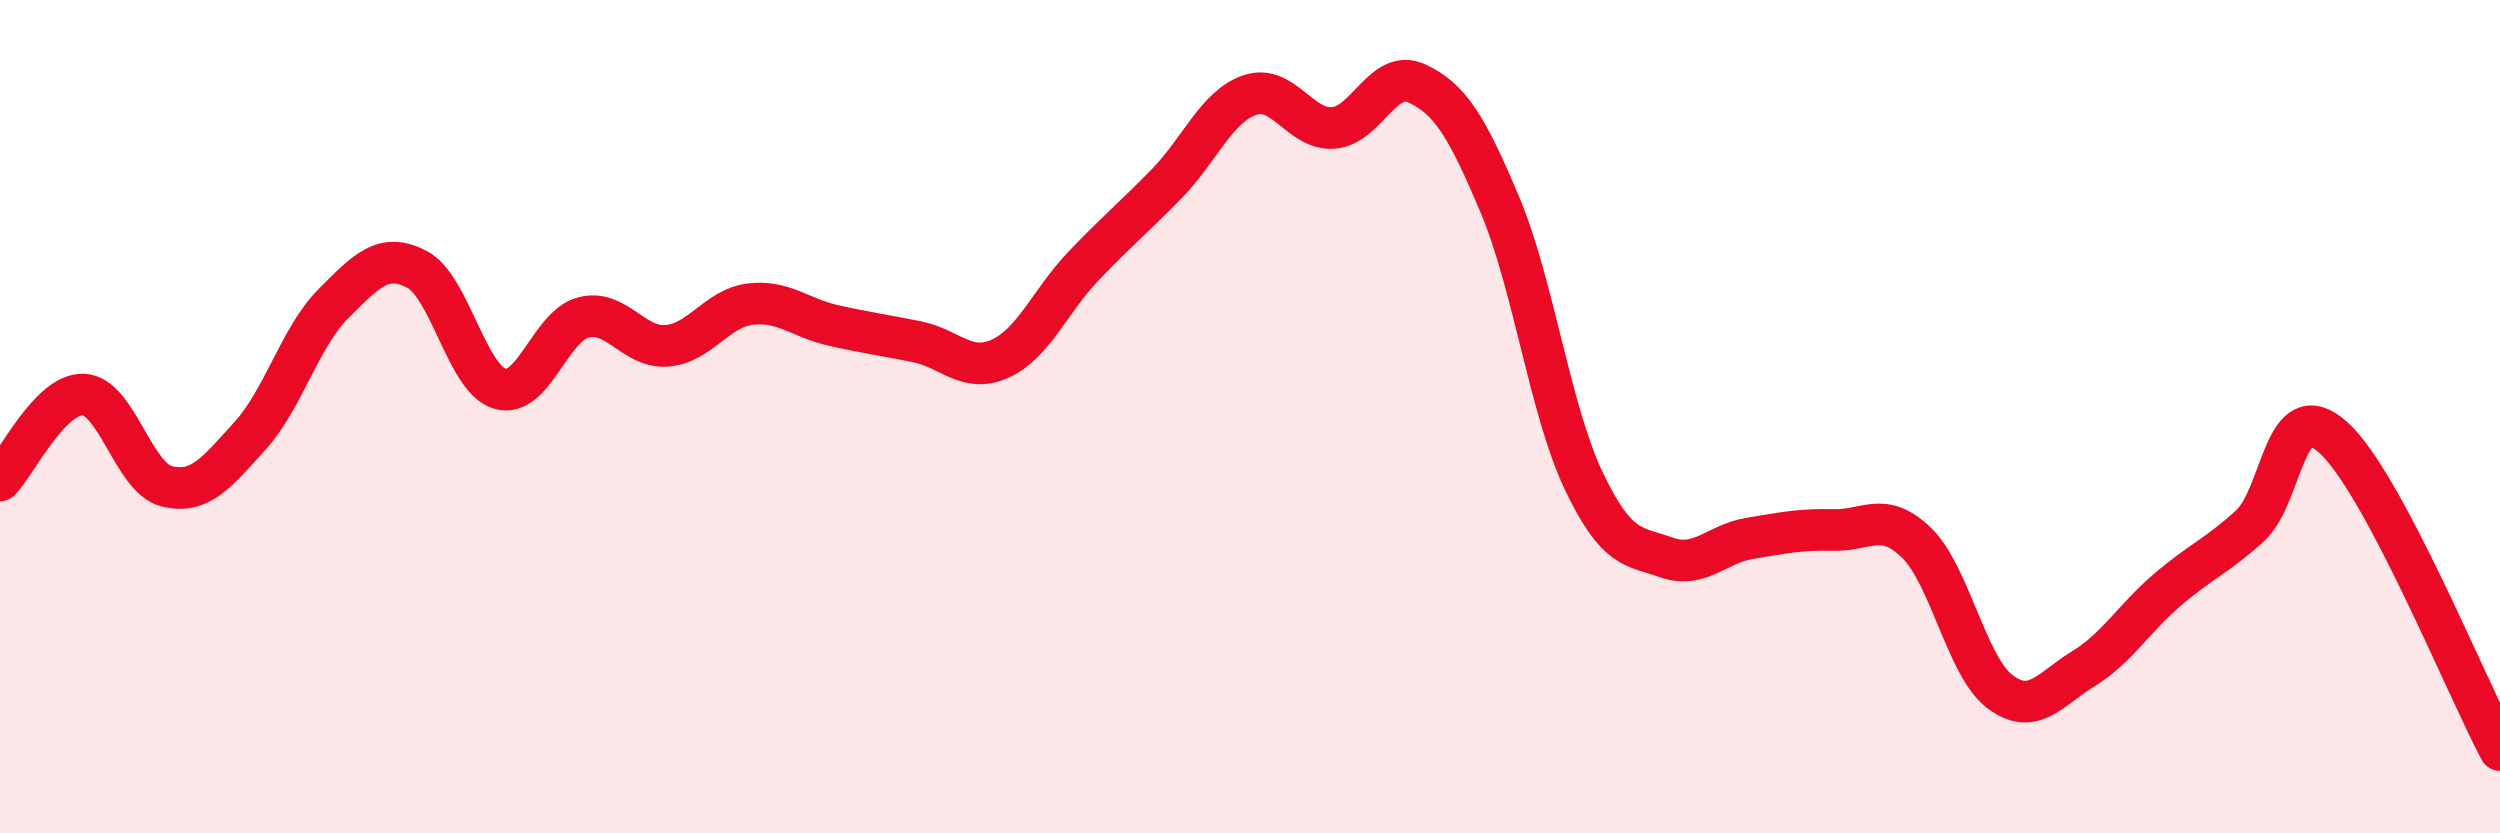 
    <svg width="60" height="20" viewBox="0 0 60 20" xmlns="http://www.w3.org/2000/svg">
      <path
        d="M 0,11.53 C 0.4,11.12 1.2,9.44 2,9.47 C 2.8,9.5 3.2,11.47 4,11.67 C 4.8,11.87 5.2,11.34 6,10.46 C 6.8,9.58 7.2,8.09 8,7.29 C 8.8,6.49 9.2,6.05 10,6.46 C 10.8,6.87 11.2,9.1 12,9.33 C 12.8,9.56 13.2,7.83 14,7.62 C 14.8,7.41 15.2,8.36 16,8.3 C 16.8,8.24 17.2,7.4 18,7.3 C 18.8,7.2 19.2,7.63 20,7.81 C 20.8,7.99 21.2,8.04 22,8.2 C 22.8,8.36 23.2,8.97 24,8.61 C 24.8,8.25 25.2,7.23 26,6.39 C 26.8,5.55 27.2,5.23 28,4.41 C 28.8,3.59 29.2,2.55 30,2.28 C 30.8,2.01 31.2,3.13 32,3.07 C 32.8,3.01 33.2,1.63 34,2 C 34.8,2.37 35.2,3.02 36,4.92 C 36.8,6.82 37.2,9.83 38,11.52 C 38.8,13.21 39.2,13.1 40,13.38 C 40.8,13.66 41.2,13.05 42,12.92 C 42.8,12.79 43.2,12.7 44,12.72 C 44.8,12.74 45.2,12.25 46,13.03 C 46.8,13.81 47.2,16 48,16.6 C 48.8,17.2 49.2,16.54 50,16.05 C 50.8,15.56 51.2,14.86 52,14.17 C 52.8,13.48 53.2,13.35 54,12.62 C 54.8,11.89 54.8,9.42 56,10.5 C 57.2,11.58 59.2,16.5 60,18L60 20L0 20Z"
        fill="#EB0A25"
        opacity="0.1"
        stroke-linecap="round"
        stroke-linejoin="round"
      />
      <path
        d="M 0,11.53 C 0.4,11.12 1.2,9.44 2,9.47 C 2.8,9.5 3.2,11.47 4,11.67 C 4.8,11.87 5.2,11.34 6,10.46 C 6.8,9.58 7.2,8.09 8,7.29 C 8.8,6.49 9.2,6.05 10,6.46 C 10.8,6.87 11.2,9.1 12,9.33 C 12.8,9.56 13.2,7.83 14,7.62 C 14.8,7.41 15.2,8.36 16,8.3 C 16.8,8.24 17.2,7.4 18,7.3 C 18.8,7.2 19.2,7.63 20,7.81 C 20.8,7.99 21.2,8.04 22,8.2 C 22.8,8.36 23.2,8.97 24,8.61 C 24.8,8.25 25.2,7.23 26,6.39 C 26.8,5.55 27.2,5.23 28,4.41 C 28.8,3.59 29.2,2.55 30,2.28 C 30.8,2.01 31.2,3.13 32,3.07 C 32.8,3.01 33.2,1.63 34,2 C 34.8,2.37 35.2,3.02 36,4.92 C 36.8,6.82 37.2,9.83 38,11.52 C 38.8,13.21 39.2,13.1 40,13.38 C 40.8,13.66 41.2,13.05 42,12.92 C 42.8,12.79 43.2,12.7 44,12.72 C 44.8,12.74 45.2,12.25 46,13.03 C 46.8,13.81 47.2,16 48,16.6 C 48.8,17.2 49.2,16.54 50,16.05 C 50.8,15.56 51.2,14.86 52,14.17 C 52.8,13.48 53.2,13.35 54,12.62 C 54.8,11.89 54.8,9.42 56,10.5 C 57.2,11.58 59.2,16.5 60,18"
        stroke="#EB0A25"
        stroke-width="1"
        fill="none"
        stroke-linecap="round"
        stroke-linejoin="round"
      />
    </svg>
  